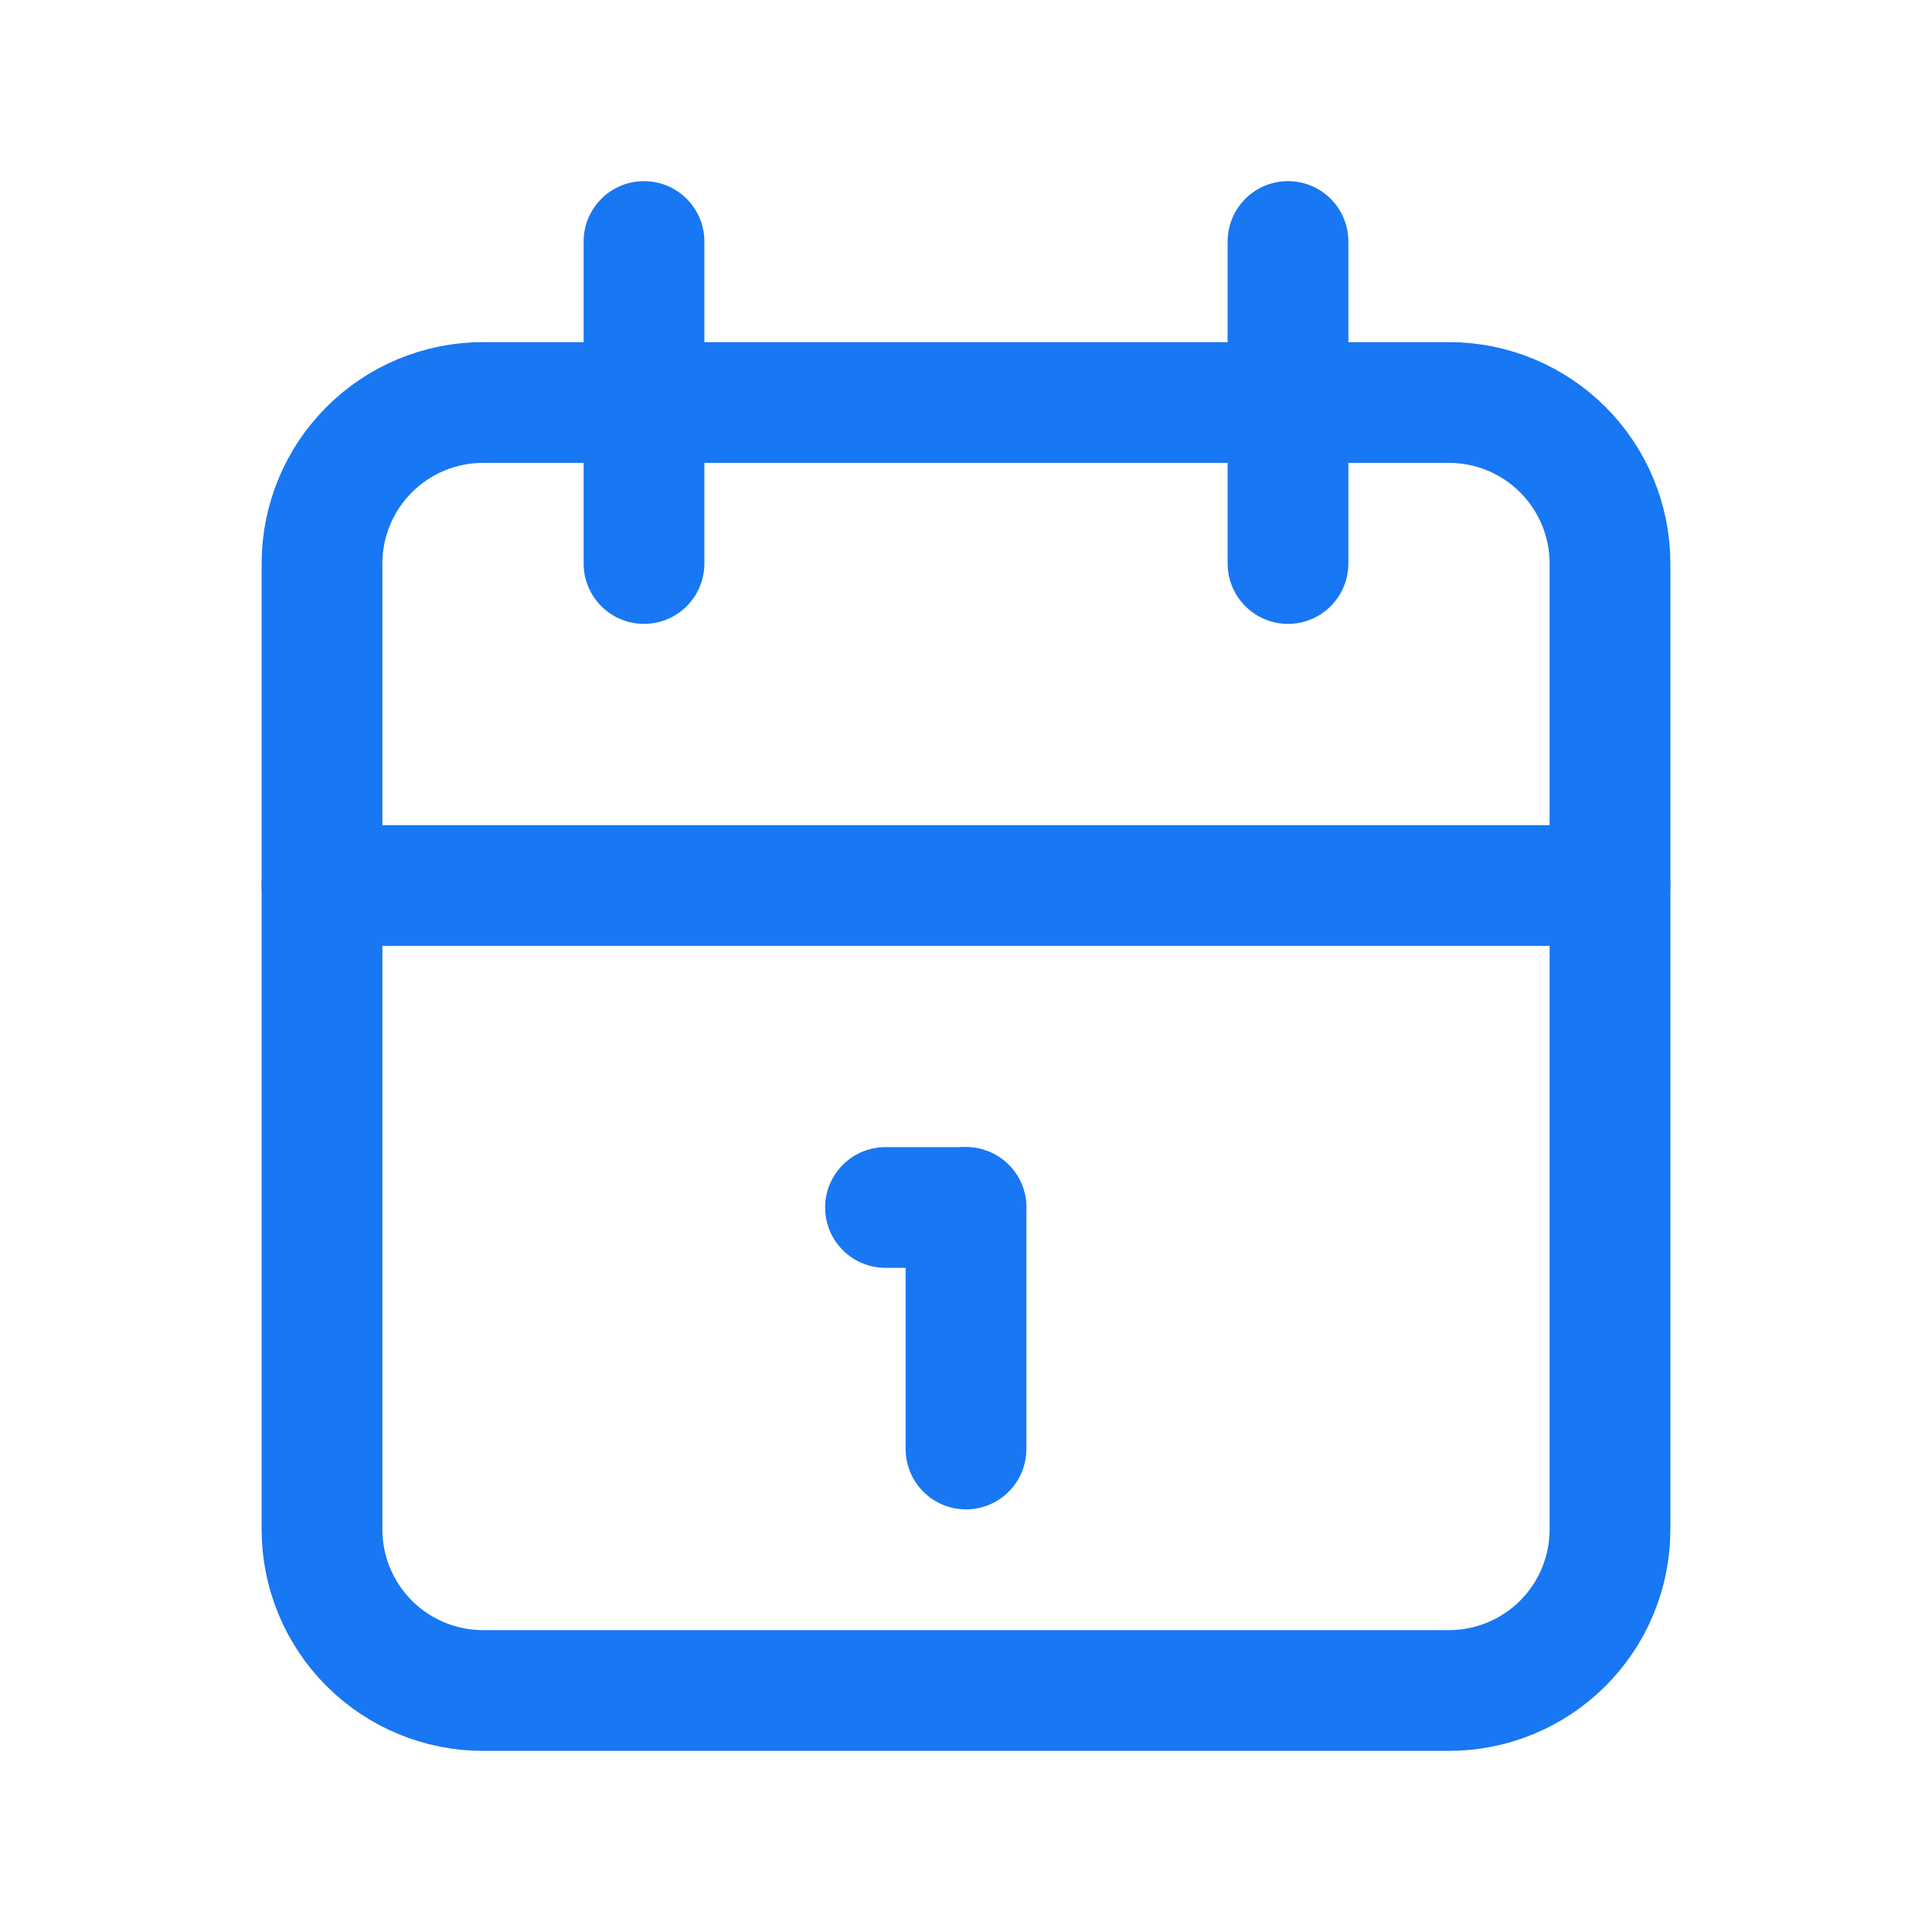 <svg width="24" height="24" viewBox="0 0 24 24" fill="none" xmlns="http://www.w3.org/2000/svg">
<g clip-path="url(#clip0_2111_4547)">
<path d="M4 7C4 6.47 4.211 5.961 4.586 5.586C4.961 5.211 5.47 5 6 5H18C18.53 5 19.039 5.211 19.414 5.586C19.789 5.961 20 6.47 20 7V19C20 19.53 19.789 20.039 19.414 20.414C19.039 20.789 18.53 21 18 21H6C5.47 21 4.961 20.789 4.586 20.414C4.211 20.039 4 19.53 4 19V7Z" stroke="#1877F2" stroke-width="1.5" stroke-linecap="round" stroke-linejoin="round"/>
<path d="M16 3V7" stroke="#1877F2" stroke-width="1.5" stroke-linecap="round" stroke-linejoin="round"/>
<path d="M8 3V7" stroke="#1877F2" stroke-width="1.5" stroke-linecap="round" stroke-linejoin="round"/>
<path d="M4 11H20" stroke="#1877F2" stroke-width="1.5" stroke-linecap="round" stroke-linejoin="round"/>
<path d="M11 15H12" stroke="#1877F2" stroke-width="1.5" stroke-linecap="round" stroke-linejoin="round"/>
<path d="M12 15V18" stroke="#1877F2" stroke-width="1.5" stroke-linecap="round" stroke-linejoin="round"/>
</g>
<defs>
<clipPath id="clip0_2111_4547">
<rect width="24" height="24" fill="white"/>
</clipPath>
</defs>
</svg>
